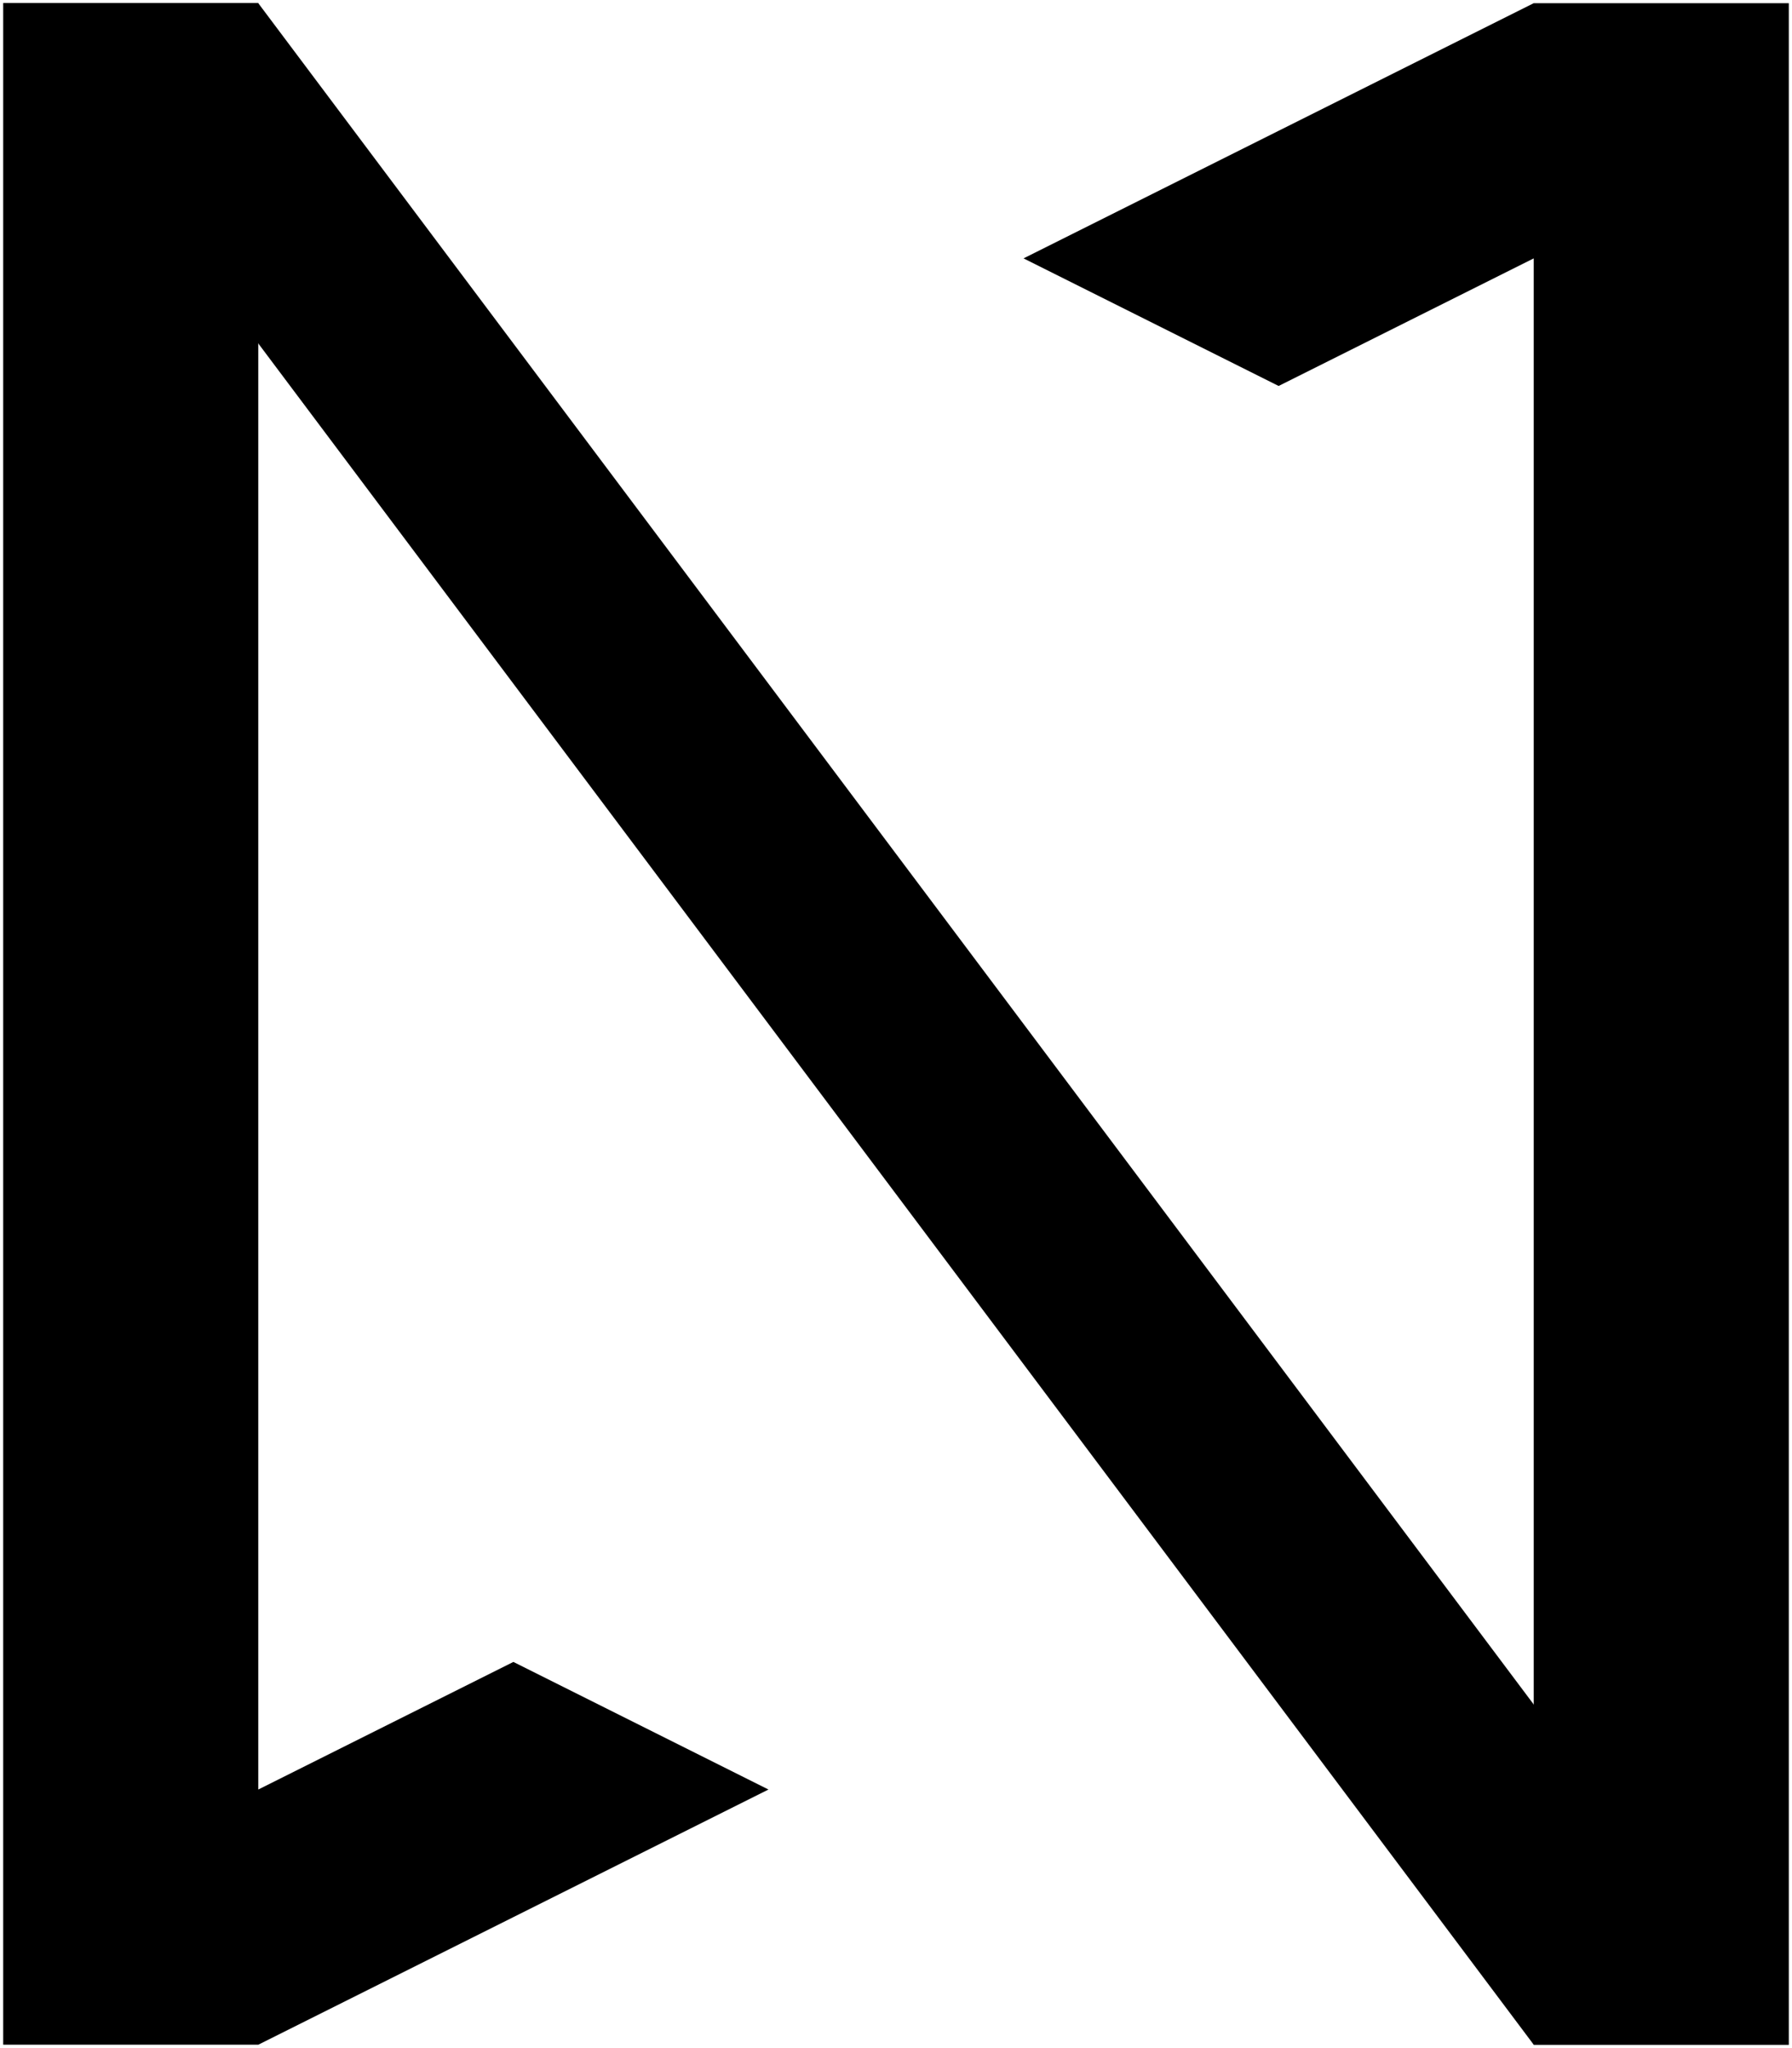 <svg
  version="1.1"
  width="281px"
  height="321px"
  viewBox="-0.5 -0.5 281 321"
  xmlns="http://www.w3.org/2000/svg"
>
  <style type="text/css">
    path {
      fill: #000;
    }

    @media (prefers-color-scheme: dark) {
      path {
        fill: #fff;
      }
    }
  </style>
  <defs></defs>
  <g>
    <path
      d="M 150,250 470,10 V -30 L 150,210 Z"
      transform="rotate(90,200,50)"
    ></path>
    <path
      d="m 430,210 -20,-40 20,-40 z m 0,30 v -70 h 20 v 70 z m 0,-110 40,80 v 40 L 430,170 Z M 150,250 v -40 h 320 v 40 z"
      transform="rotate(90,200,50)"
    ></path>
    <path
      d="m 190,10 20,40 -20,40 z m -20,40 v -70 h 20 v 70 z m 20,40 -40,-80 v -40 l 40,80 z M 150,10 v -40 h 320 v 40 z"
      transform="rotate(90,200,50)"
    ></path>
  </g>
</svg>
